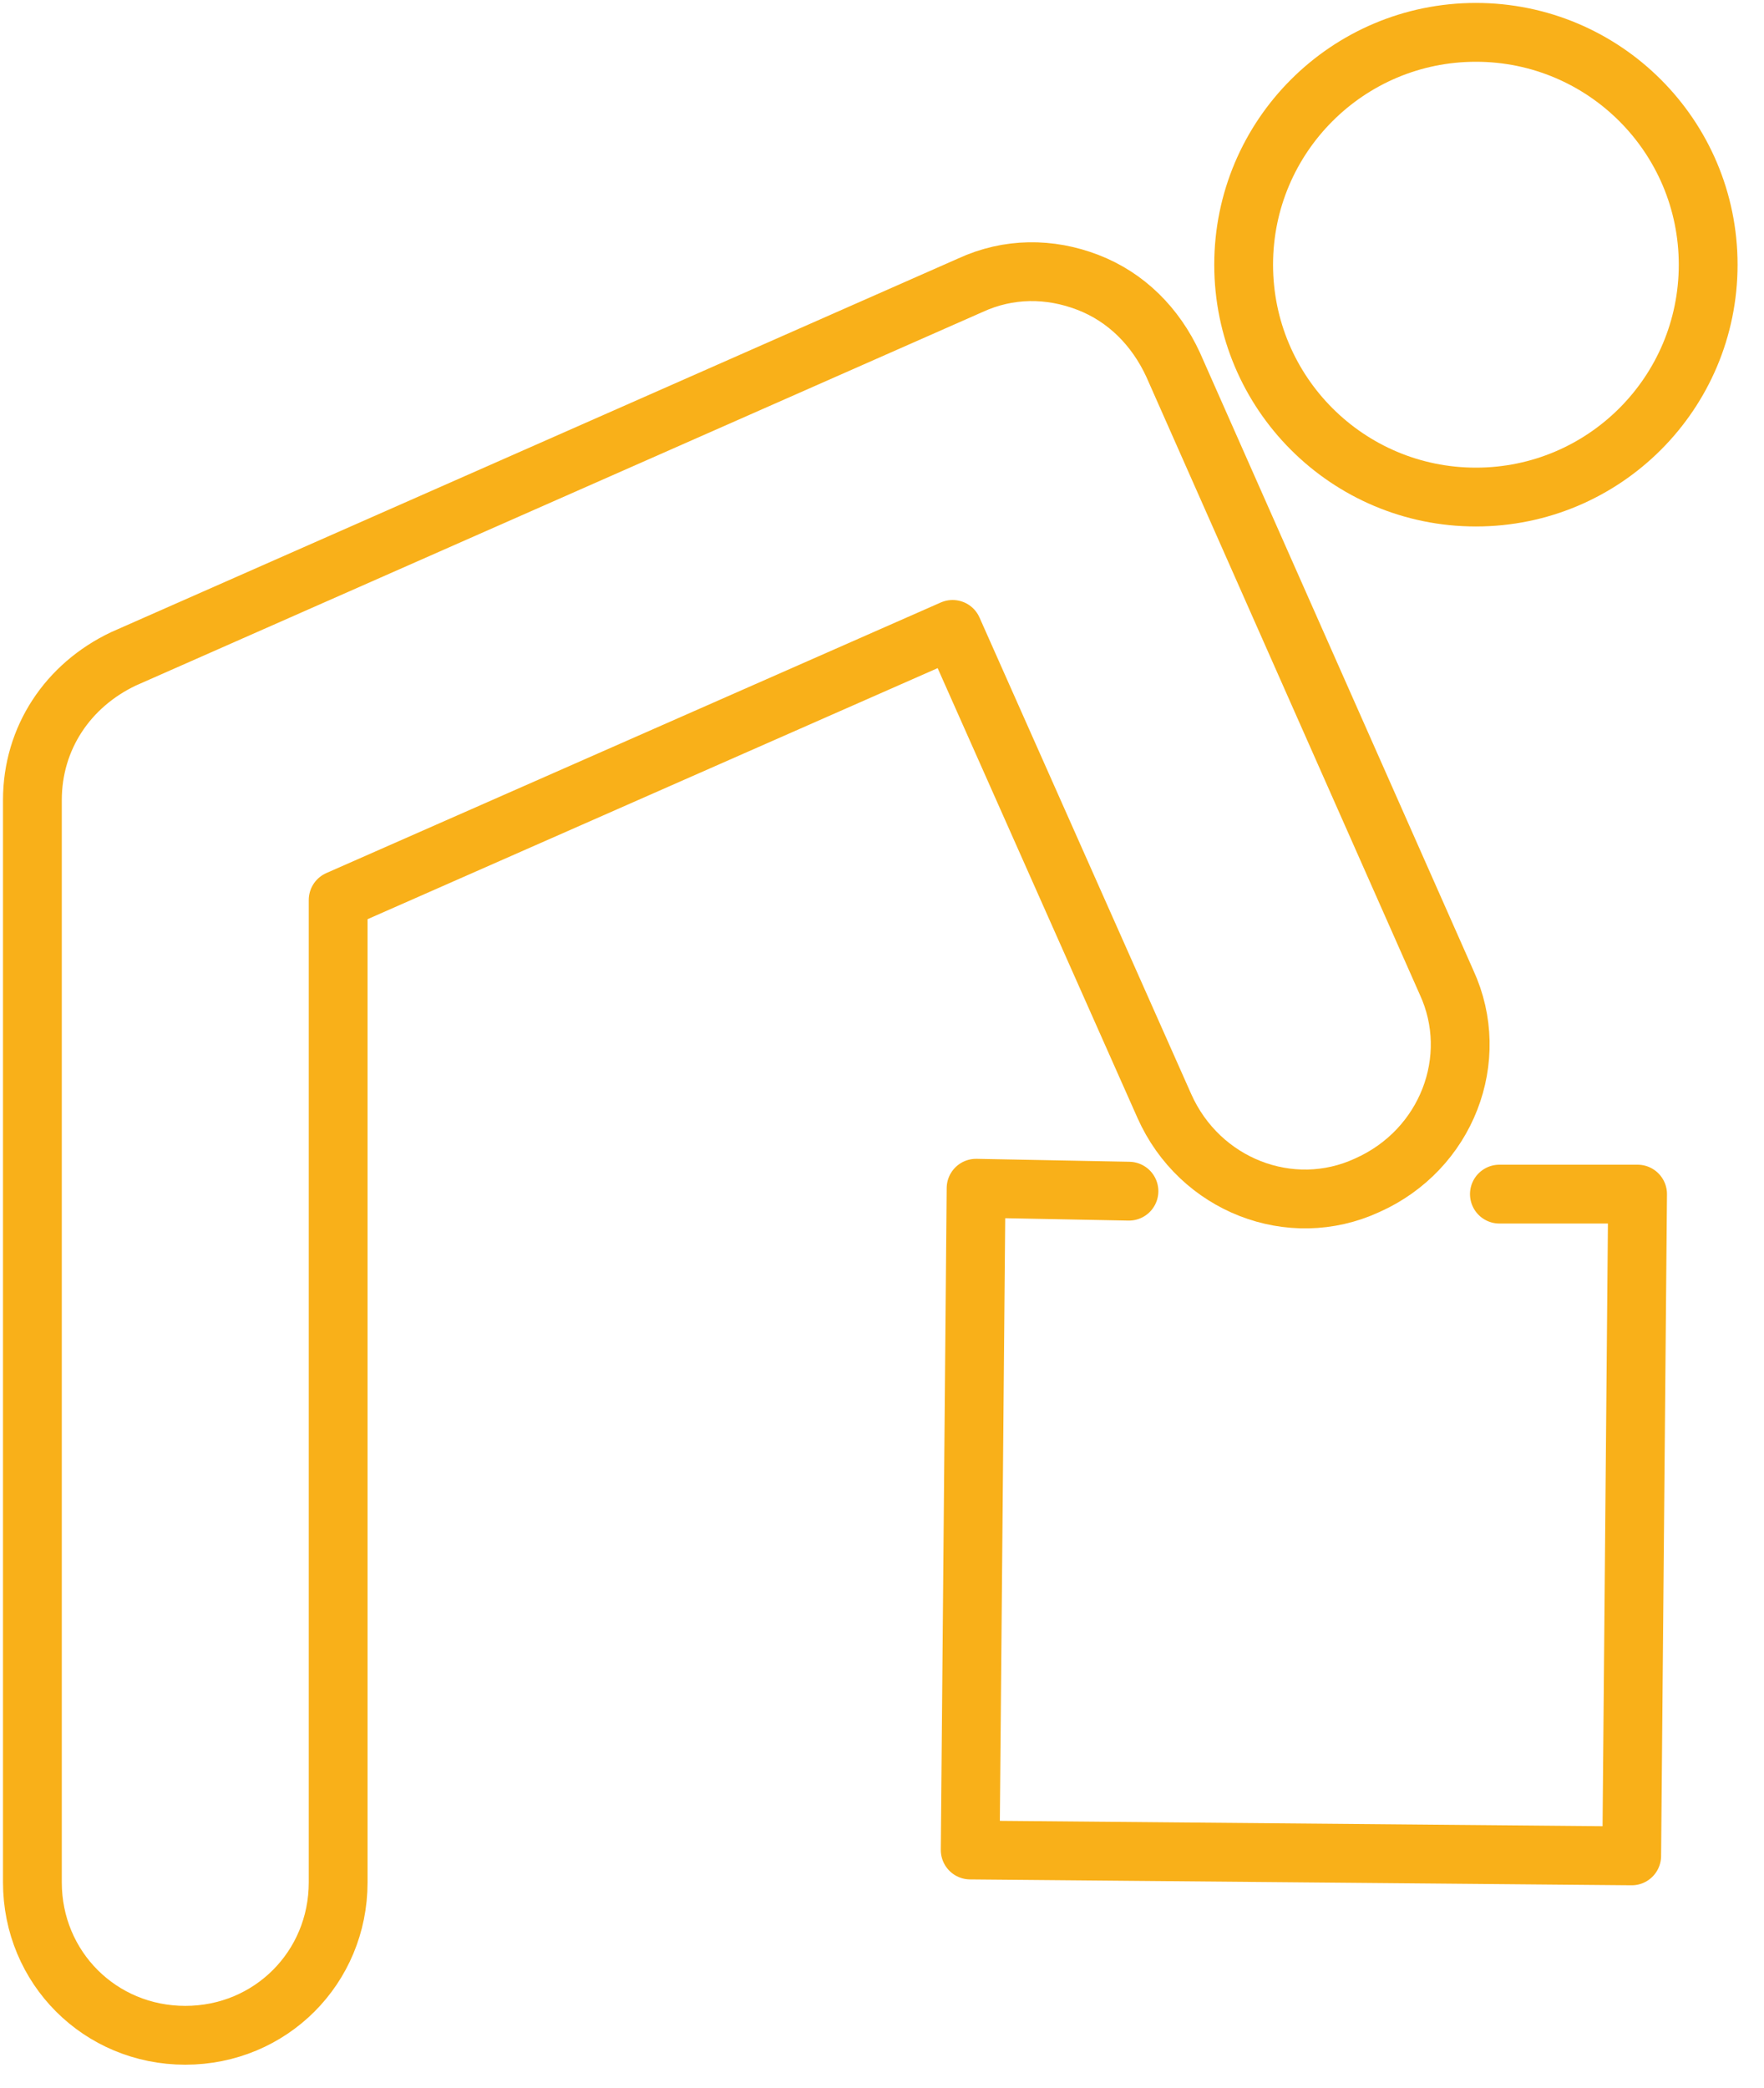 <?xml version="1.0" encoding="UTF-8"?> <svg xmlns="http://www.w3.org/2000/svg" width="60" class="white" height="71" viewBox="0 0 60 71" fill="none"><g clip-path="url(#clip002)"><path d="M51 40.6H55.7L55.5 63.1L33 62.9L33.2 40.4L38.4 40.5" stroke="#F9B019" stroke-width="2" stroke-miterlimit="10" stroke-linecap="round" stroke-linejoin="round"></path><path d="M6.302 69.2C3.402 69.2 1.102 66.9 1.102 64V27.2C1.102 25.1 2.302 23.3 4.202 22.4L33.002 9.7C34.302 9.1 35.702 9.1 37.002 9.6C38.302 10.1 39.302 11.1 39.902 12.4L49.202 33.4C50.402 36 49.202 39.1 46.502 40.3C43.902 41.5 40.802 40.3 39.602 37.6L32.402 21.4L11.502 30.6V64C11.502 66.9 9.202 69.2 6.302 69.2Z" stroke="#F9B019" stroke-width="2" stroke-miterlimit="10" stroke-linecap="round" stroke-linejoin="round"></path><path d="M50.201 16.9C54.564 16.9 58.101 13.363 58.101 9C58.101 4.637 54.564 1.1 50.201 1.1C45.838 1.1 42.301 4.637 42.301 9C42.301 13.363 45.838 16.9 50.201 16.9Z" stroke="#F9B019" stroke-width="2" stroke-miterlimit="10" stroke-linecap="round" stroke-linejoin="round"></path></g><defs><clipPath id="clip0"><rect width="59.1" height="70.3" fill="#05516B"></rect></clipPath></defs></svg> 